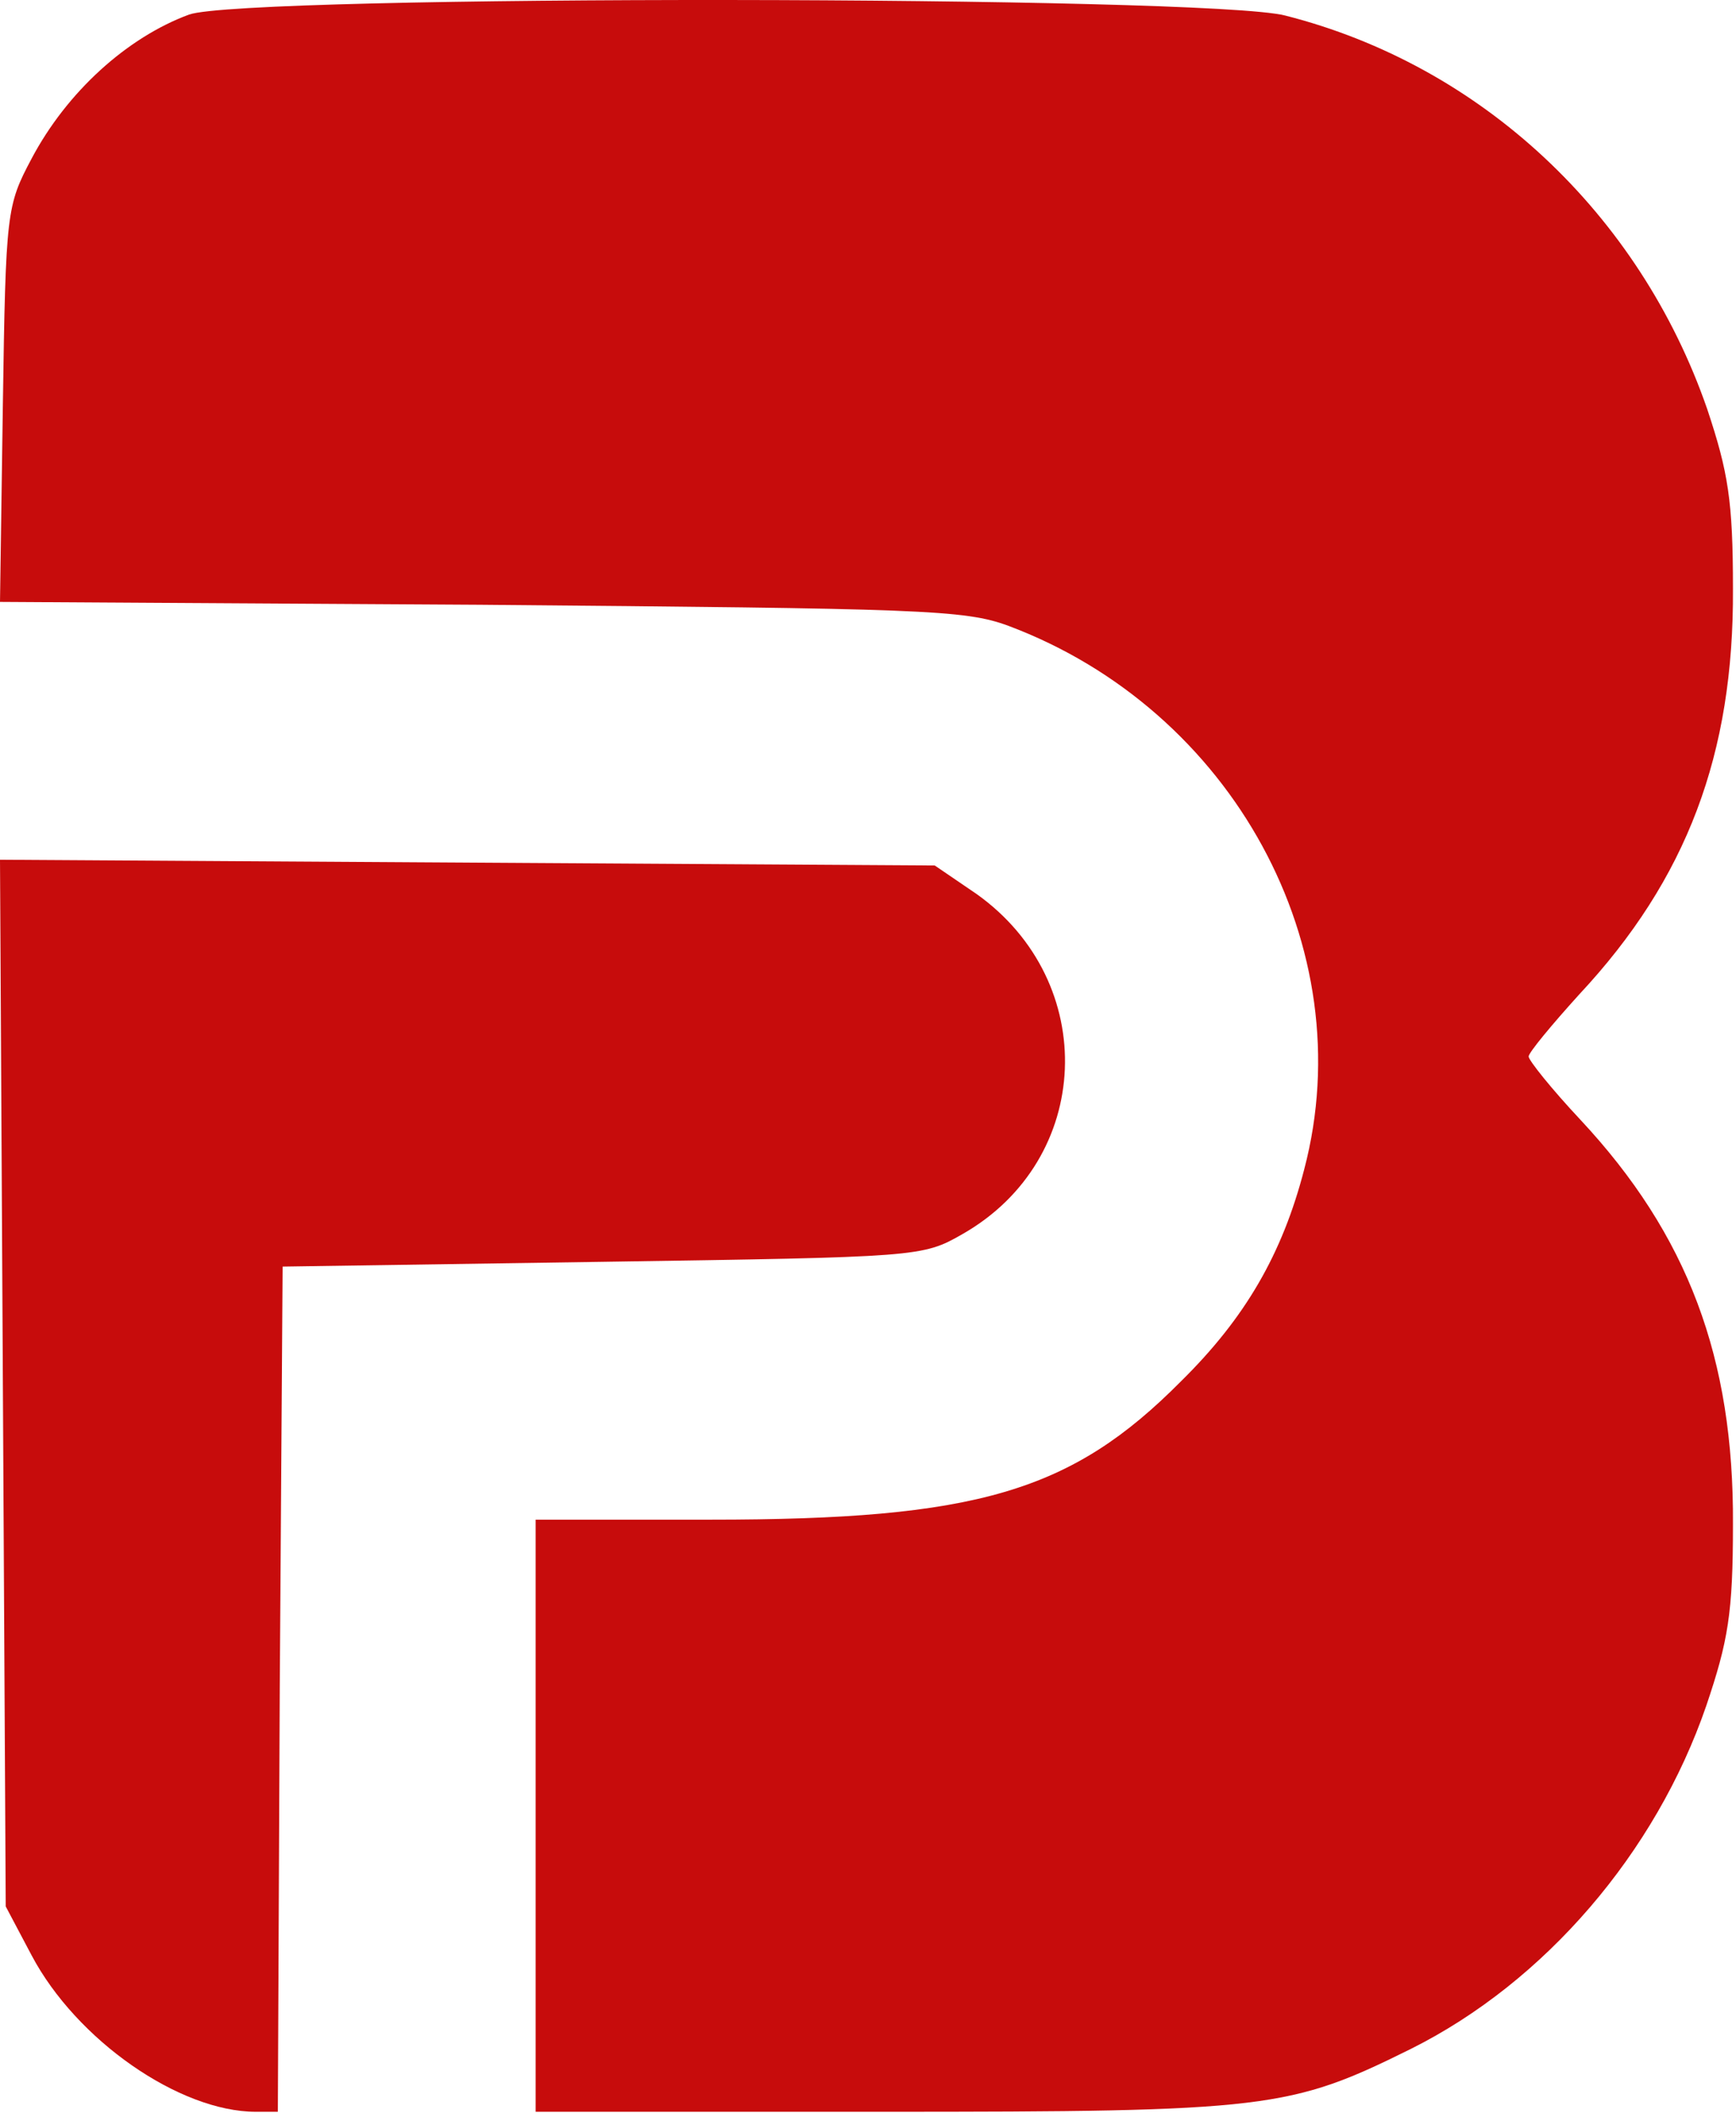 <svg width="283" height="345" viewBox="0 0 283 345" fill="none" xmlns="http://www.w3.org/2000/svg">
<path d="M30.819 2.375C20.701 6.111 10.896 14.983 5.136 25.878C1.09 33.505 0.934 34.439 0.467 65.88L0 98.1L78.292 98.567C150.046 99.189 157.206 99.345 164.366 101.991C200.944 115.688 222.112 154.445 212.618 190.556C209.038 204.408 202.967 214.837 192.539 225.11C174.639 243.165 159.23 247.679 115.803 247.679H87.32V295.93V344.182H143.82C206.703 344.182 210.283 343.715 230.05 333.909C251.841 323.014 269.897 302.001 278.146 278.031C281.726 267.447 282.504 262.933 282.504 248.457C282.66 221.374 275.189 201.295 257.6 182.462C252.931 177.481 249.195 172.812 249.195 172.189C249.195 171.566 252.931 167.053 257.445 162.072C275.033 143.238 282.66 122.848 282.504 95.921C282.504 81.601 281.726 76.931 278.302 66.658C267.251 34.75 241.413 10.624 209.505 2.531C196.741 -0.738 40.002 -0.894 30.819 2.375Z" fill="#C70C0C"/>
<path d="M0.467 225.421L0.934 310.717L5.136 318.655C12.452 332.508 29.262 344.182 41.714 344.182H45.294L45.605 275.229L46.072 206.432L98.215 205.654C149.891 204.875 150.358 204.875 156.895 201.14C178.219 188.999 179.308 160.048 159.23 145.728L152.381 141.059L76.268 140.592L0 140.125L0.467 225.421Z" fill="#C70C0C"/>
</svg>
